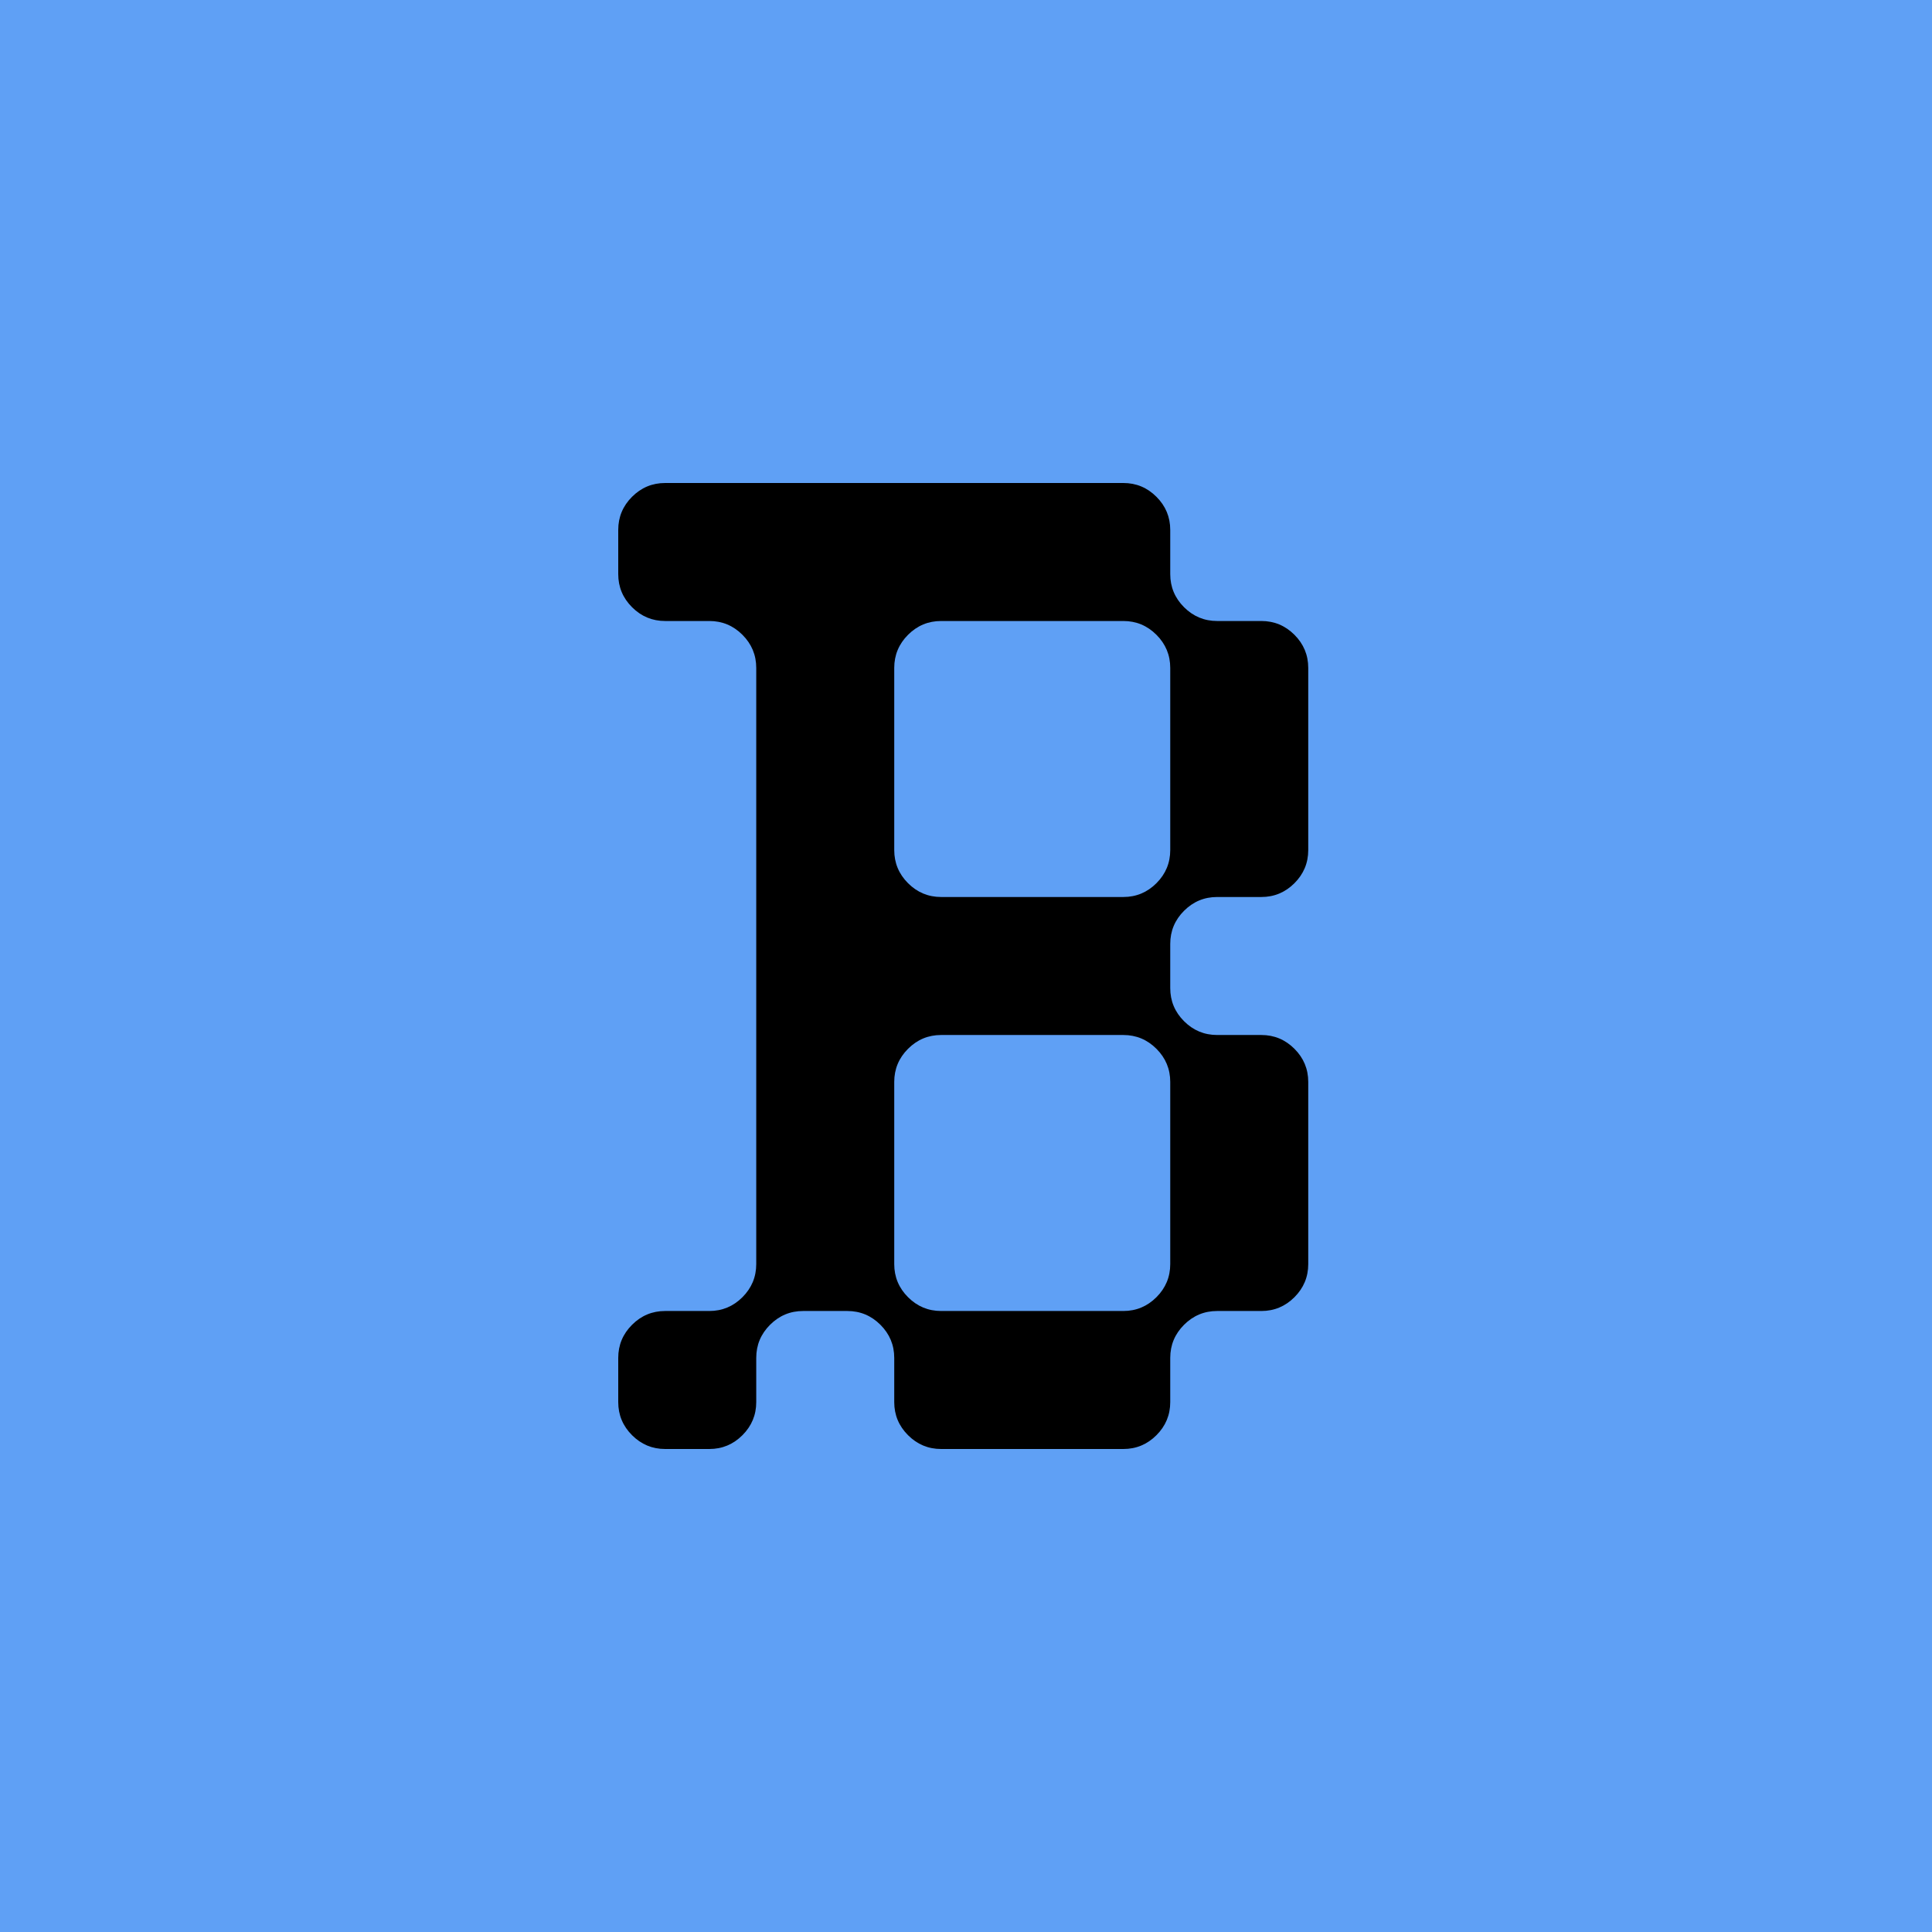 <svg width="300" height="300" viewBox="0 0 300 300" fill="none" xmlns="http://www.w3.org/2000/svg">
<rect width="300" height="300" fill="#5FA0F5"/>
<g filter="url(#filter0_d_642_278)">
<path d="M189 139.286C187 139.286 185.286 140 183.857 141.429C182.428 142.857 181.714 144.572 181.714 146.571V153.429C181.714 155.428 182.428 157.143 183.857 158.571C185.286 160 187 160.714 189 160.714H195.857C197.857 160.714 199.571 161.428 201 162.857C202.429 164.286 203.143 166 203.143 168V196.286C203.143 198.286 202.429 200 201 201.429C199.571 202.857 197.857 203.571 195.857 203.571H189C187 203.571 185.286 204.286 183.857 205.714C182.428 207.143 181.714 208.857 181.714 210.857V217.714C181.714 219.714 181 221.428 179.571 222.857C178.143 224.286 176.428 225 174.429 225H146.143C144.143 225 142.429 224.286 141 222.857C139.571 221.428 138.857 219.714 138.857 217.714V210.857C138.857 208.857 138.143 207.143 136.714 205.714C135.286 204.286 133.571 203.571 131.571 203.571H124.714C122.714 203.571 121 204.286 119.571 205.714C118.143 207.143 117.429 208.857 117.429 210.857V217.714C117.429 219.714 116.714 221.428 115.286 222.857C113.857 224.286 112.143 225 110.143 225H103.286C101.286 225 99.571 224.286 98.143 222.857C96.714 221.428 96 219.714 96 217.714V210.857C96 208.857 96.714 207.143 98.143 205.714C99.571 204.286 101.286 203.571 103.286 203.571H110.143C112.143 203.571 113.857 202.857 115.286 201.429C116.714 200 117.429 198.286 117.429 196.286V103.714C117.429 101.714 116.714 100 115.286 98.571C113.857 97.143 112.143 96.429 110.143 96.429H103.286C101.286 96.429 99.571 95.714 98.143 94.286C96.714 92.857 96 91.143 96 89.143V82.286C96 80.286 96.714 78.571 98.143 77.143C99.571 75.714 101.286 75 103.286 75H174.429C176.428 75 178.143 75.714 179.571 77.143C181 78.571 181.714 80.286 181.714 82.286V89.143C181.714 91.143 182.428 92.857 183.857 94.286C185.286 95.714 187 96.429 189 96.429H195.857C197.857 96.429 199.571 97.143 201 98.571C202.429 100 203.143 101.714 203.143 103.714V132C203.143 134 202.429 135.714 201 137.143C199.571 138.572 197.857 139.286 195.857 139.286H189ZM174.429 139.286C176.428 139.286 178.143 138.572 179.571 137.143C181 135.714 181.714 134 181.714 132V103.714C181.714 101.714 181 100 179.571 98.571C178.143 97.143 176.428 96.429 174.429 96.429H146.143C144.143 96.429 142.429 97.143 141 98.571C139.571 100 138.857 101.714 138.857 103.714V132C138.857 134 139.571 135.714 141 137.143C142.429 138.572 144.143 139.286 146.143 139.286H174.429ZM181.714 168C181.714 166 181 164.286 179.571 162.857C178.143 161.428 176.428 160.714 174.429 160.714H146.143C144.143 160.714 142.429 161.428 141 162.857C139.571 164.286 138.857 166 138.857 168V196.286C138.857 198.286 139.571 200 141 201.429C142.429 202.857 144.143 203.571 146.143 203.571H174.429C176.428 203.571 178.143 202.857 179.571 201.429C181 200 181.714 198.286 181.714 196.286V168Z" fill="black"/>
</g>
<defs>
<filter id="filter0_d_642_278" x="91" y="70" width="117.143" height="160" filterUnits="userSpaceOnUse" color-interpolation-filters="sRGB">
<feFlood flood-opacity="0" result="BackgroundImageFix"/>
<feColorMatrix in="SourceAlpha" type="matrix" values="0 0 0 0 0 0 0 0 0 0 0 0 0 0 0 0 0 0 127 0" result="hardAlpha"/>
<feOffset/>
<feGaussianBlur stdDeviation="2.5"/>
<feComposite in2="hardAlpha" operator="out"/>
<feColorMatrix type="matrix" values="0 0 0 0 0.463 0 0 0 0 0.498 0 0 0 0 0.6 0 0 0 0.1 0"/>
<feBlend mode="normal" in2="BackgroundImageFix" result="effect1_dropShadow_642_278"/>
<feBlend mode="normal" in="SourceGraphic" in2="effect1_dropShadow_642_278" result="shape"/>
</filter>
</defs>
</svg>
